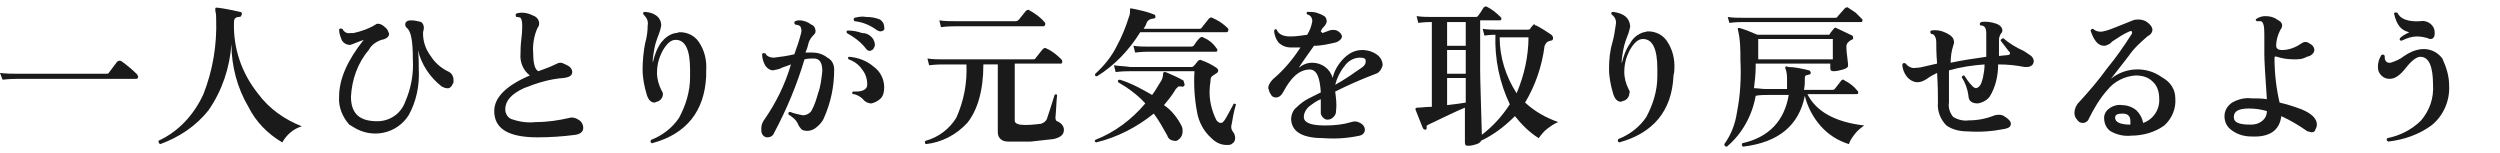 <?xml version="1.0" encoding="utf-8"?>
<!-- Generator: Adobe Illustrator 23.1.0, SVG Export Plug-In . SVG Version: 6.00 Build 0)  -->
<svg version="1.1" id="レイヤー_1" xmlns="http://www.w3.org/2000/svg" xmlns:xlink="http://www.w3.org/1999/xlink" x="0px"
	 y="0px" viewBox="0 0 294.9 18" style="enable-background:new 0 0 294.9 18;" xml:space="preserve">
<style type="text/css">
	.st0{fill:#1A1A1A;}
</style>
<title>txt1-3</title>
<g>
	<g id="レイヤー_1-2">
		<path class="st0" d="M16.2,8.8C16.2,8.9,16.3,9,16.3,9c0,0.2-0.1,0.3-0.2,0.3H2.3c-0.4,0-1.1,0-2,0.1L0,8.6
			c0.7,0.1,1.5,0.1,2.3,0.1h10.2c0.2,0,0.3,0,0.4-0.2l0.9-1.2c0.1-0.1,0.3-0.2,0.5-0.1c0,0,0,0,0,0C15,7.7,15.6,8.2,16.2,8.8z"/>
		<path class="st0" d="M35.6,14.9c-1,0.3-1.8,1-2.3,1.9c-1.7-1-3.1-2.4-4-4.2c-1.3-2.2-2-4.8-2-7.4c-0.2,2.8-1.1,5.5-2.7,7.8
			c-1.5,1.9-3.5,3.2-5.7,4c-0.1,0-0.2-0.2-0.2-0.3c0,0,0-0.1,0-0.1c2.4-1.1,4.2-3.1,5.3-5.5c1.1-2.8,1.6-5.8,1.5-8.8
			c0-0.3,0-0.7-0.1-1c0-0.1,0-0.2,0-0.3c0-0.1,0.1-0.1,0.2-0.1c0.9,0.1,1.8,0.3,2.7,0.5c0.2,0,0.3,0.2,0.2,0.3c0,0,0,0,0,0
			c0,0.2-0.1,0.3-0.3,0.3c-0.4,0-0.6,0.2-0.6,0.6c-0.1,3.1,0.9,6,2.8,8.4C31.8,12.9,33.6,14.1,35.6,14.9z"/>
		<path class="st0" d="M53.4,9.9c-0.1,0.3-0.4,0.6-0.7,0.5c-0.2,0-0.4-0.1-0.6-0.2c-1.4-1.1-2.4-2.6-2.8-4.3
			c0.1,0.8,0.1,1.5,0.1,2.3c0.1,1.9-0.3,3.8-1.2,5.4c-1.4,2.2-4.3,2.8-6.5,1.4c-0.2-0.1-0.3-0.2-0.5-0.3c-0.8-0.9-1.3-2.1-1.2-3.3
			c0-2.1,1-4.3,2.9-6.7c-0.3,0.1-0.5,0.2-0.8,0.3c-0.2,0.1-0.5,0.2-0.8,0.3c-0.4,0-0.8-0.2-1-0.6C40.2,4.4,40,4,40,3.5
			c0-0.1,0.2-0.2,0.3-0.1c0,0,0,0,0.1,0c0.1,0.3,0.5,0.6,0.9,0.5c0.1,0,0.3,0,0.4,0c0.9-0.2,1.8-0.5,2.6-1c0.1-0.1,0.2-0.1,0.3-0.1
			c0.3,0,0.6,0.2,0.8,0.4c0.3,0.2,0.4,0.5,0.5,0.8c0,0.3-0.3,0.6-0.9,0.7c-0.6,0.2-1.2,0.6-1.5,1.2c-1.3,1.5-2,3.5-2.1,5.5
			c0,2,1,2.9,3.1,2.9c1.5,0,2.8-0.9,3.3-2.3c0.7-1.6,1-3.3,0.9-5c0-2.1-0.2-3.3-0.7-3.7c-0.1-0.1-0.2-0.2-0.2-0.4
			c0-0.3,0.2-0.5,0.7-0.5c0.4,0,0.8,0.1,1.2,0.2C49.9,2.8,50,3,50,3.3c0,0.2-0.1,0.4-0.1,0.6c0,1,0.3,1.9,0.9,2.7
			c0.5,0.8,1.2,1.4,2,1.8c0.5,0.2,0.7,0.6,0.7,1.1C53.5,9.7,53.5,9.8,53.4,9.9z"/>
		<path class="st0" d="M68.8,15.1c0,0.4-0.3,0.7-0.9,0.8c-1.5,0.2-3,0.3-4.5,0.3c-3.4,0-5.1-1-5.1-3.1c0-1.6,1.4-3,4.2-4.2
			c-0.8-0.6-1.2-1.6-1.1-2.6c0-0.3,0-0.9,0.1-1.7s0.1-1.4,0.1-1.6c0-0.5-0.1-0.8-0.2-0.9C61.2,2,61,2,60.9,2c-0.1-0.2-0.1-0.3,0-0.4
			c0.6-0.2,1.3-0.1,1.9,0.2c0.6,0.2,0.8,0.6,0.8,1c0,0.2-0.1,0.4-0.2,0.5c-0.4,0.9-0.6,2-0.5,3c0,1.2,0.2,1.9,0.6,2.1
			c0.5-0.2,1.2-0.4,2-0.8c0.2-0.1,0.4-0.2,0.6-0.2c0.2,0,0.4,0.1,0.6,0.2c0.5,0.2,0.8,0.5,0.8,0.9s-0.3,0.6-1,0.7
			c-1.6,0.1-3.2,0.6-4.7,1.2c-1.5,0.7-2.2,1.5-2.2,2.5c0,0.6,0.4,1.1,0.9,1.2c0.9,0.3,1.8,0.4,2.7,0.3c1.4,0,2.7-0.2,4-0.5
			c0.3-0.1,0.7,0,1,0.2C68.6,14.3,68.8,14.7,68.8,15.1z"/>
		<path class="st0" d="M83.3,9c-0.2,4.1-2.3,6.8-6.4,7.9c-0.2-0.1-0.2-0.2-0.1-0.4c1.3-0.5,2.5-1.4,3.3-2.6c0.8-1.5,1.3-3.1,1.3-4.8
			c0-0.3,0-0.6,0-0.9c0-2.4-0.6-3.5-1.7-3.5c-0.6,0-1.1,0.5-1.6,1.4c-0.4,0.8-0.6,1.6-0.6,2.5c0,0.7,0.2,1.4,0.5,2
			c0.1,0.2,0.2,0.3,0.2,0.5c0,0.4-0.3,0.8-0.7,0.9c-0.1,0-0.2,0.1-0.3,0.1c-0.4,0-0.7-0.3-0.9-0.9c-0.3-1-0.5-2-0.5-3
			c0-1,0.1-2.1,0.3-3.1c0.2-0.7,0.3-1.4,0.3-2.1c0.1-0.5-0.1-0.9-0.5-1.3c-0.1-0.2,0-0.3,0.2-0.3C77.3,1.5,78,2.1,78,3
			c-0.1,0.6-0.3,1.1-0.5,1.6c-0.3,0.8-0.4,1.6-0.5,2.4c0,0.1,0,0.3,0,0.4c0.2-0.9,0.5-1.7,1-2.4C78.4,4.5,79,4,79.7,3.9
			c0.2,0,0.3-0.1,0.5-0.1c0.9,0,1.7,0.4,2.2,1.1c0.7,1,1,2.2,0.9,3.5C83.3,8.6,83.3,8.8,83.3,9z"/>
		<path class="st0" d="M98.4,8.2c0,2-0.4,3.9-1.2,5.7c-0.2,0.5-0.6,0.9-1,1.2c-0.4,0.3-0.9,0.4-1.3,0.3c-0.3,0-0.5-0.3-0.7-0.6
			c-0.2-0.6-0.7-1-1.2-1.3c0-0.2,0-0.3,0.2-0.3c0.5,0.2,1,0.3,1.5,0.4c0.4,0,0.8-0.2,1-0.5c0.4-0.7,0.6-1.4,0.8-2.1
			c0.3-0.8,0.4-1.7,0.5-2.6c0-1-0.3-1.5-1-1.5c-0.4,0-0.7,0-1.1,0.1c-0.9,3-2.1,5.9-3.6,8.7c-0.1,0.3-0.4,0.5-0.8,0.5
			c-0.3,0-0.5-0.2-0.6-0.4c-0.1-0.2-0.1-0.4-0.1-0.6c0-0.4,0.1-0.7,0.3-1c1.4-2,2.5-4.2,3.2-6.6L92.2,8c-0.3,0.2-0.7,0.2-1,0.3
			c-0.4,0-0.8-0.3-1-0.7c-0.2-0.4-0.3-0.8-0.3-1.2c0-0.1,0.2-0.2,0.3-0.1c0,0,0.1,0,0.1,0c0.1,0.3,0.5,0.5,1,0.5
			c0.8-0.1,1.6-0.2,2.4-0.4c0.3-0.8,0.6-1.7,0.8-2.5c0.1-0.3,0-0.6-0.1-0.8c-0.1-0.1-0.4-0.2-0.6-0.2c-0.1-0.1-0.1-0.2-0.1-0.3
			c0,0,0,0,0.1-0.1c0.2-0.1,0.4-0.1,0.5-0.1c0.5,0,1,0.2,1.4,0.5C96,3,96.2,3.3,96.2,3.7c0,0.2-0.1,0.3-0.2,0.4
			c-0.3,0.3-0.5,0.6-0.6,0.9c-0.1,0.4-0.2,0.8-0.4,1.2c0.3,0,0.6,0,0.8,0c0.7,0,1.3,0.2,1.8,0.6C98.2,7.1,98.4,7.7,98.4,8.2z
			 M103,4.6c0.1,0.2,0.2,0.4,0.2,0.7c0,0.2-0.1,0.3-0.2,0.5c-0.1,0.1-0.3,0.2-0.4,0.2c-0.2,0-0.3-0.1-0.4-0.2
			c-0.6-0.8-1.4-1.4-2.3-1.9c-0.1-0.2,0-0.3,0.1-0.3c0.6,0,1.1,0.1,1.7,0.3C102.3,3.9,102.7,4.2,103,4.6z M104.3,10.3
			c0,0.5-0.1,1-0.4,1.3c-0.3,0.3-0.7,0.5-1.1,0.6c-0.4,0-0.8-0.2-1-0.5c-0.3-0.3-0.8-0.6-1.2-0.6c-0.1-0.1-0.1-0.2,0-0.3
			c0,0,0,0,0.1,0h0.3c0.8,0,1.3-0.3,1.3-0.8c0-0.7-0.2-1.3-0.6-1.8c-0.4-0.6-1-1-1.6-1.2c-0.1-0.2-0.1-0.3,0.1-0.3
			c1.1,0.1,2.1,0.5,2.9,1.2C103.8,8.4,104.3,9.3,104.3,10.3z M103.8,3.7c-0.1,0-0.2-0.1-0.3-0.1c-0.8-0.6-1.7-1-2.7-1.1
			c-0.1-0.1-0.1-0.2-0.1-0.3c0,0,0,0,0.1-0.1c0.4-0.1,0.9-0.2,1.4-0.1c0.6,0,1.1,0.1,1.6,0.3c0.3,0.2,0.5,0.5,0.5,0.9
			C104.4,3.5,104.2,3.7,103.8,3.7z"/>
		<path class="st0" d="M125.5,15.3c0,0.6-0.4,0.9-1.2,1.1c-0.9,0.1-1.8,0.2-2.7,0.3c-1.1,0-2,0-2.7,0s-1.2-0.4-1.2-1.1v-8H116
			c0,3.1-0.7,5.4-1.9,6.9c-1.3,1.4-3,2.3-4.9,2.5c-0.1-0.1-0.1-0.2-0.1-0.3c0,0,0,0,0.1-0.1c1.5-0.4,2.8-1.4,3.6-2.7
			c0.9-2,1.3-4.1,1.2-6.3h-2.7c-0.3,0-0.9,0-1.7,0.1l-0.2-0.8c0.6,0.1,1.3,0.1,1.9,0.1h10.5c0.2,0,0.3,0,0.4-0.2l0.8-1
			c0.1-0.1,0.3-0.2,0.4-0.1c0,0,0,0,0,0c0.7,0.3,1.3,0.8,1.8,1.3c0.1,0.1,0.1,0.2,0.1,0.3c0,0.2-0.1,0.2-0.2,0.2h-5.4v6.7
			c0,0.3,0.2,0.4,0.6,0.5c0.8,0.1,1.6,0,2.5-0.1c0.3-0.1,0.6-0.3,0.7-0.6c0.3-0.9,0.6-1.8,0.9-2.8c0.1-0.1,0.2-0.1,0.3,0
			c0,0,0,0,0,0c-0.1,0.8-0.1,1.7-0.2,2.7c0,0.2,0.1,0.4,0.2,0.4C125.2,14.5,125.5,14.9,125.5,15.3z M123.2,2.6
			c0.1,0.1,0.1,0.1,0.1,0.2c0,0.2-0.1,0.3-0.2,0.3h-10.4c-0.3,0-0.9,0-1.7,0.1l-0.2-0.8c0.6,0.1,1.3,0.1,1.9,0.1h7.1
			c0.2,0,0.3-0.1,0.4-0.2l0.8-1c0.1-0.1,0.3-0.2,0.4-0.1C122.1,1.6,122.7,2,123.2,2.6z"/>
		<path class="st0" d="M139.7,10.1c-0.1,0.1-0.2,0.2-0.3,0.1c-0.1,0-0.2,0-0.4,0c-0.1,0.1-0.2,0.2-0.3,0.3c-0.4,0.7-0.9,1.3-1.4,1.9
			c0.9,0.6,1.6,1.5,2.1,2.5c0.1,0.2,0.1,0.4,0.1,0.6c0,0.3-0.1,0.6-0.3,0.8c-0.2,0.2-0.4,0.4-0.7,0.3c-0.3,0-0.7-0.2-0.8-0.6
			c-0.5-0.9-1-1.8-1.6-2.6c-2,1.6-4.3,2.8-6.8,3.4c-0.2-0.1-0.2-0.2-0.1-0.3c2.3-0.9,4.3-2.4,5.9-4.3c-0.9-1-2-1.8-3.2-2.5
			c-0.1-0.2,0-0.3,0.2-0.3c1.3,0.4,2.6,1.1,3.8,1.8c0.4-0.5,0.7-1.1,1.1-1.7c0.1-0.2,0.2-0.5,0.2-0.8c0-0.1,0-0.1,0.1-0.2
			c0.1,0,0.1,0,0.2,0c0.7,0.3,1.4,0.6,2.1,1C139.7,9.9,139.8,10,139.7,10.1z M144.8,3.3c0.1,0.1,0.1,0.1,0.1,0.2
			c0,0.2-0.1,0.3-0.2,0.3h-10.2c-1.3,2.1-3,3.9-5.1,5.2c-0.2,0-0.3-0.1-0.2-0.3c1-0.9,1.9-2,2.5-3.2c0.6-1.1,1.1-2.3,1.5-3.6
			c0.1-0.2,0.1-0.5,0.1-0.7c0-0.1,0-0.1,0-0.2c0,0,0.1,0,0.2,0c1,0.2,1.9,0.4,2.6,0.7c0.1,0,0.2,0.1,0.2,0.3c0,0,0,0,0,0
			c0,0.1-0.1,0.2-0.3,0.2c0,0,0,0,0,0c-0.3,0-0.6,0.2-0.7,0.4c-0.1,0.3-0.2,0.5-0.4,0.8h6.5c0.2,0,0.3,0,0.4-0.2l0.8-1
			c0.1-0.1,0.3-0.2,0.4-0.1C143.7,2.4,144.3,2.8,144.8,3.3z M145.8,12.3c-0.3,1-0.4,1.7-0.5,2.3c-0.1,0.3-0.1,0.6,0.1,0.9
			c0.2,0.2,0.3,0.5,0.3,0.8c0,0.2-0.1,0.5-0.3,0.6c-0.2,0.2-0.4,0.2-0.7,0.2c-0.7,0-1.3-0.3-1.8-0.8c-0.9-0.8-1.5-1.9-1.7-3.1
			c-0.3-1.6-0.4-3.2-0.3-4.8h-7.6c-0.3,0-0.9,0-1.7,0.1l-0.2-0.8c0.6,0.1,1.3,0.1,1.9,0.2h7.3c0.1,0,0.2-0.1,0.3-0.2l0.4-0.5
			c0.1-0.1,0.3-0.2,0.4-0.1c0.6,0.2,1.2,0.5,1.8,0.9c0.1,0.1,0.2,0.2,0.2,0.3c0,0.2-0.1,0.3-0.3,0.4c-0.1,0.1-0.2,0.1-0.3,0.2
			c-0.2,0.1-0.3,0.3-0.3,0.5c0,0.3-0.1,0.7-0.1,1c-0.1,1.3,0.2,2.6,0.8,3.8c0.2,0.2,0.3,0.3,0.5,0.3s0.3-0.1,0.5-0.4s0.5-0.9,1-1.8
			C145.5,12.2,145.6,12.2,145.8,12.3C145.7,12.3,145.7,12.3,145.8,12.3L145.8,12.3z M143.5,5.7c0.1,0.1,0.1,0.1,0.1,0.2
			c0,0.2-0.1,0.2-0.2,0.2h-7.8c-0.3,0-0.9,0-1.7,0.1l-0.2-0.8c0.6,0.1,1.3,0.1,1.9,0.1h4.8c0.1,0,0.3,0,0.4-0.1
			c0.2-0.3,0.4-0.6,0.7-0.9c0.1-0.1,0.3-0.2,0.4-0.1C142.6,4.7,143.1,5.1,143.5,5.7z"/>
		<path class="st0" d="M162.3,8.7c-1.6,0.6-3.2,1.3-4.8,2.1c0.1,0.8,0.2,1.5,0.1,2.3c0,0.3-0.1,0.5-0.3,0.7
			c-0.2,0.2-0.4,0.3-0.6,0.3c-0.4,0.1-0.8-0.3-0.9-0.7c0-0.1,0-0.2,0-0.2c0-0.1,0-0.3,0-0.6s0-0.6,0-0.9c-0.5,0.2-0.9,0.5-1.3,0.8
			c-0.4,0.3-0.7,0.8-0.7,1.3c0,0.7,0.9,1,2.5,1c1.1,0,2.1-0.1,3.1-0.4c0.3-0.1,0.6-0.1,0.8,0c0.6,0.2,0.8,0.6,0.8,0.9
			s-0.2,0.6-0.6,0.7c-1.4,0.3-2.8,0.4-4.2,0.3c-2.5,0-3.8-0.7-3.9-2.2c0-0.5,0.2-1.1,0.6-1.4c0.4-0.4,0.9-0.8,1.5-1.1l1.4-0.7
			c-0.1-1.8-0.5-2.7-1.3-2.7c-1.2,0-2.2,0.9-3.1,2.6c-0.2,0.4-0.5,0.7-0.9,0.7c-0.2,0-0.5-0.1-0.6-0.4c-0.2-0.2-0.2-0.5-0.3-0.7
			c0-0.4,0.3-0.8,0.6-1.1c1.2-1,2.3-2.3,3.2-3.7h-1.1c-0.6,0-1.1-0.2-1.5-0.6c-0.3-0.4-0.5-0.9-0.5-1.4c0.1-0.2,0.2-0.2,0.3-0.1
			c0.2,0.5,0.7,0.8,1.6,0.8c0.7,0,1.3-0.1,2-0.2c0.3-0.5,0.5-1,0.6-1.6c0-0.4-0.2-0.7-0.6-0.8c-0.1-0.1-0.1-0.2,0-0.3c0,0,0,0,0.1,0
			c0.3,0,0.7,0,1,0.1c0.3,0.1,0.6,0.2,0.9,0.4c0.2,0.1,0.3,0.4,0.3,0.6c0,0.2-0.1,0.3-0.2,0.5c-0.2,0.2-0.4,0.4-0.5,0.7L156,3.9
			c0.3-0.1,0.5-0.2,0.8-0.3c0.3-0.1,0.6-0.1,0.9,0c0.4,0.2,0.6,0.5,0.6,0.7s-0.2,0.5-0.7,0.7c-0.9,0.2-1.7,0.4-2.6,0.4
			c-0.7,1-1.3,1.8-1.8,2.6c0.5-0.4,1-0.6,1.6-0.6c1.1,0,2.1,0.7,2.4,1.8c0.2-0.9,0.7-1.7,1.3-2.3c0.6-0.6,1.3-1,2.2-1
			c0.6,0,1.3,0.2,1.8,0.6c0.4,0.3,0.6,0.8,0.6,1.2C163,8.1,162.7,8.6,162.3,8.7z M160.6,8c0.3-0.2,0.5-0.4,0.5-0.8
			c0-0.3-0.2-0.4-0.7-0.4c-0.7,0-1.4,0.4-1.8,1c-0.5,0.6-0.9,1.4-1.1,2.2C158.6,9.4,159.6,8.7,160.6,8z"/>
		<path class="st0" d="M183.8,14.4c-0.5,0.2-0.9,0.5-1.3,0.8c-0.4,0.3-0.7,0.7-1,1.1c-1.1-0.7-2-1.6-2.8-2.6c-1.2,1.2-2.5,2.2-4,2.9
			c0,0.1-0.2,0.3-0.5,0.4c-0.3,0.1-0.7,0.2-1,0.2c-0.3,0-0.4-0.1-0.4-0.4v-4.1c-1,0.4-2.4,1.1-4.3,2c-0.2,0.1-0.3,0.2-0.2,0.3
			c0,0.1,0,0.2-0.1,0.3c0,0,0,0,0,0c-0.1,0-0.2,0-0.3-0.1s-0.4-1-0.9-2.2c-0.1-0.2,0-0.3,0.2-0.3c0.4,0,1-0.1,1.7-0.1v-10
			c-0.3,0-0.8,0-1.6,0.1l-0.2-0.8C167.7,2,168.4,2,169,2h5c0.2,0,0.3,0,0.4-0.2c0.1-0.1,0.3-0.4,0.6-0.9c0.1-0.1,0.3-0.2,0.4-0.1
			c0,0,0,0,0,0c0.6,0.3,1.1,0.7,1.6,1.2c0.1,0.1,0.1,0.1,0.1,0.2c0,0.2-0.1,0.2-0.2,0.2h-2.3v5.8c0,1.3,0.1,3.9,0.2,7.7
			c1.3-1,2.4-2.2,3.3-3.6c-1.2-2.5-1.8-5.3-1.7-8.2c-0.2,0-0.6,0-1.3,0.1l-0.2-0.8c0.6,0.1,1.2,0.1,1.6,0.1h3.7c0.1,0,0.2,0,0.3-0.1
			c0.1-0.2,0.3-0.4,0.5-0.6C181,3,181.1,3,181.2,3c0.6,0.3,1.2,0.7,1.8,1.1c0.1,0.1,0.2,0.2,0.2,0.4c0,0.2-0.1,0.3-0.3,0.3
			c-0.1,0-0.2,0.1-0.3,0.1c-0.2,0.1-0.3,0.3-0.4,0.5c-0.3,2.4-1.1,4.7-2.3,6.7C181.1,13.2,182.4,13.9,183.8,14.4z M172.9,5.4V2.6
			h-2.2v2.8H172.9z M172.9,8.7V5.9h-2.2v2.8H172.9z M172.9,12.1V9.2h-2.2v3.2C171.6,12.3,172.3,12.2,172.9,12.1L172.9,12.1z
			 M180.3,4.4h-3.4c0,2.3,0.7,4.6,2,6.6C179.8,8.9,180.3,6.6,180.3,4.4L180.3,4.4z"/>
		<path class="st0" d="M197.4,9c-0.2,4.1-2.4,6.7-6.4,7.8c-0.2-0.1-0.2-0.2-0.1-0.4c1.3-0.5,2.5-1.4,3.3-2.6
			c0.8-1.5,1.3-3.1,1.3-4.8c0-0.3,0-0.6,0-0.9c0-2.4-0.6-3.5-1.7-3.5c-0.6,0-1.1,0.5-1.6,1.4c-0.4,0.8-0.6,1.6-0.6,2.5
			c0,0.7,0.2,1.4,0.5,2c0.1,0.2,0.2,0.3,0.1,0.5c0,0.4-0.3,0.8-0.7,0.9c-0.1,0-0.2,0.1-0.3,0.1c-0.4,0-0.7-0.3-0.9-0.9
			c-0.3-1-0.5-2-0.5-3c0-1,0.1-2.1,0.4-3.1c0.2-0.7,0.3-1.4,0.4-2.1c0.1-0.5-0.1-0.9-0.5-1.2c-0.1-0.2,0-0.3,0.2-0.3
			c1.3,0.2,1.9,0.7,2,1.7c-0.1,0.6-0.3,1.1-0.5,1.6c-0.3,0.8-0.4,1.6-0.5,2.4c0,0.1,0,0.3,0,0.4c0.2-0.9,0.5-1.7,1-2.4
			c0.3-0.6,0.9-1.1,1.6-1.3c0.2,0,0.3-0.1,0.5-0.1c0.9,0,1.7,0.4,2.2,1.1c0.7,1,1,2.2,0.9,3.5C197.5,8.6,197.4,8.8,197.4,9z"/>
		<path class="st0" d="M219.9,14.8c-0.4,0.3-0.8,0.6-1.1,1c-0.3,0.4-0.6,0.8-0.7,1.2c-1.3-0.4-2.4-1.1-3.3-2.1
			c-0.9-1-1.6-2.3-1.9-3.6c-0.7,3.5-3.1,5.5-7.3,6c-0.1-0.1-0.2-0.2-0.1-0.3c0,0,0,0,0-0.1c3.2-0.7,5-2.7,5.5-5.7h-2.4
			c-0.5,0-1,0-1.5,0.1c-0.4,2.3-1.6,4.5-3.4,6c-0.2,0-0.3-0.1-0.3-0.3c0.8-1.1,1.3-2.4,1.5-3.8c0.4-2,0.5-4.1,0.4-6.1
			c0-1.2,0-2.4-0.3-3.6c0-0.1,0-0.2,0-0.2c0.1,0,0.1,0,0.2,0c0.7,0.2,1.4,0.5,2.1,0.8h8.4c0.1,0,0.2-0.1,0.2-0.2l0.4-0.5
			c0.1-0.1,0.2-0.2,0.3-0.1c0,0,0,0,0,0c0.6,0.3,1.3,0.6,1.9,0.9c0.1,0.1,0.1,0.2,0.1,0.3c0,0.1-0.1,0.2-0.2,0.2
			c-0.2,0.1-0.3,0.2-0.5,0.4c0,0.1-0.1,0.2-0.1,0.3c0,0.2,0,0.6,0.1,1.3s0.1,1,0.1,1.1s-0.2,0.3-0.6,0.4c-0.4,0.1-0.7,0.2-1.1,0.2
			c-0.3,0-0.4-0.1-0.4-0.4V7.5h-8.8v0.4c0,0.8-0.1,1.7-0.2,2.5c0.4,0,0.9,0.1,1.4,0.1h2.5c0-0.3,0-0.7,0-1c0-0.5,0-1-0.2-1.4
			c0-0.1,0-0.2,0-0.2c0.1-0.1,0.2-0.1,0.3,0c0.8,0,1.7,0.2,2.5,0.4c0.1,0,0.2,0.2,0.2,0.3c0,0.1-0.1,0.2-0.2,0.2
			c-0.1,0-0.3,0.1-0.4,0.1c-0.1,0.1-0.1,0.2-0.1,0.3c0,0.5,0,0.9-0.1,1.4h3.3c0.1,0,0.3,0,0.4-0.2l0.7-0.9c0.1-0.1,0.2-0.2,0.4,0
			c0.6,0.3,1.1,0.7,1.5,1.2c0.1,0.1,0.1,0.1,0.1,0.2c0,0.2-0.1,0.2-0.2,0.2h-5.8C214.2,13.1,216.4,14.4,219.9,14.8z M219.6,2.2
			c0.1,0.1,0.1,0.1,0.1,0.2c0,0.2-0.1,0.2-0.2,0.2h-13.8c-0.3,0-0.9,0-1.7,0.1L203.8,2c0.6,0.1,1.3,0.1,1.9,0.1h10.7
			c0.2,0,0.3,0,0.4-0.2l0.8-0.9c0.1-0.1,0.3-0.2,0.4-0.1c0,0,0,0,0,0c0.3,0.2,0.6,0.4,0.9,0.6C219.1,1.7,219.4,2,219.6,2.2z
			 M216.2,7V4.6h-8.8V7L216.2,7z"/>
		<path class="st0" d="M239.6,6.6c0.2,0.2,0.3,0.4,0.3,0.6c0,0.4-0.3,0.7-0.8,0.7c-0.1,0-0.2,0-0.3,0c-1-0.2-2-0.3-3.1-0.3
			c0,1.3-0.3,2.7-1,3.8c-0.3,0.4-0.8,0.7-1.4,0.8c-0.7,0-1.1-0.3-1.1-0.9c-0.1-0.8-0.4-1.6-0.8-2.2c0.1-0.2,0.2-0.2,0.3-0.2
			c0.2,0.3,0.5,0.8,1,1.3c0.1,0.1,0.3,0.2,0.4,0.2c0.4-0.1,0.6-0.4,0.8-1.2c0.1-0.5,0.2-1,0.2-1.6c-1.4,0.1-2.8,0.3-4.2,0.7v3.8
			c-0.1,0.6,0.1,1.2,0.5,1.7c0.5,0.3,1.2,0.5,1.8,0.4c1.1,0,2.1-0.2,3.1-0.6c0.4-0.1,0.8-0.1,1.1,0.1c0.5,0.3,0.8,0.6,0.8,0.9
			s-0.2,0.5-0.7,0.6c-1.5,0.3-2.9,0.4-4.4,0.3c-0.9,0-1.8-0.2-2.5-0.7c-0.7-0.7-1.1-1.7-1-2.7c0-0.8,0-1.9-0.1-3.5
			c-0.4,0.2-0.8,0.4-1.2,0.7c-0.3,0.2-0.7,0.4-1.1,0.4c-0.5,0-1-0.3-1.3-0.7c-0.3-0.4-0.5-0.9-0.5-1.4c0.1-0.2,0.2-0.2,0.4-0.1
			c0.3,0.4,0.8,0.6,1.2,0.5c0.4,0,0.8-0.1,1.2-0.2l1.3-0.3c-0.1-1.2-0.1-2.1-0.1-2.6c0-0.3-0.1-0.6-0.3-0.8C228.1,4.1,228,4,227.8,4
			c-0.1-0.1-0.1-0.2-0.1-0.3c0,0,0,0,0.1-0.1c0.6-0.1,1.2,0,1.8,0.3c0.6,0.3,0.9,0.6,0.9,1.1c0,0.2-0.1,0.3-0.1,0.4
			c-0.2,0.6-0.3,1.3-0.3,2c1.4-0.3,2.8-0.5,4.2-0.7c0-0.5,0-1.4,0-2.8c0-0.4-0.1-0.7-0.3-0.8C233.9,3,233.7,3,233.6,3
			c-0.1-0.1-0.1-0.3,0.1-0.4c0.6-0.1,1.2,0,1.8,0.2c0.5,0.2,0.7,0.5,0.7,0.8c0,0.2-0.1,0.3-0.2,0.4c-0.1,0.2-0.2,0.4-0.2,0.7
			c0,0.8,0,1.4,0,1.9l1-0.1c0.2,0,0.3-0.1,0.3-0.2c0-0.1,0-0.2-0.1-0.2l-1-1.3c0-0.1,0-0.1,0.1-0.2c0.1,0,0.1-0.1,0.2-0.1
			c0.7,0.6,1.5,1.1,2.4,1.5C238.9,6.1,239.3,6.4,239.6,6.6z"/>
		<path class="st0" d="M256.6,11.6c0.1,1.2-0.4,2.4-1.3,3.2c-1.1,0.8-2.5,1.2-3.9,1.2c-0.8,0.1-1.7-0.1-2.4-0.5
			c-0.5-0.3-0.8-0.9-0.8-1.6c0-0.5,0.3-0.9,0.6-1.1c0.4-0.3,1-0.5,1.5-0.4c0.6,0,1.2,0.2,1.7,0.6c0.4,0.4,0.7,0.9,0.8,1.5
			c1.2-0.4,2-1.6,1.9-2.9c0-0.7-0.2-1.5-0.8-2c-0.5-0.5-1.2-0.7-2-0.7c-1.3,0.1-2.5,0.7-3.3,1.7c-0.9,1-1.6,2.2-2.2,3.4
			c-0.1,0.3-0.4,0.5-0.7,0.5c-0.3,0-0.5-0.1-0.7-0.4c-0.2-0.2-0.3-0.5-0.3-0.8c0-0.4,0.2-0.9,0.5-1.2c1.2-1.3,2.4-2.7,3.4-4.1
			c1-1.2,1.9-2.5,2.8-3.9c0.1-0.1,0.1-0.2,0.1-0.3c0-0.1-0.1-0.2-0.3-0.1c-0.7,0.3-1.3,0.7-1.9,1.1c-0.2,0.1-0.3,0.3-0.5,0.4
			c-0.2,0.1-0.4,0.2-0.6,0.2c-0.7,0-1.2-0.6-1.6-1.8c0.1-0.2,0.2-0.2,0.3-0.2c0.3,0.3,0.8,0.4,1.2,0.3c0.5-0.1,1-0.3,1.5-0.5l2-0.8
			c0.2-0.1,0.5-0.1,0.7-0.1c0.3,0,0.6,0.1,0.8,0.2c0.5,0.3,0.8,0.7,0.8,1c0,0.3-0.2,0.6-0.6,0.8c-0.8,0.7-1.6,1.4-2.2,2.3
			c-0.7,0.9-1.4,1.8-2.1,2.7c1.7-1.4,4.2-1.5,6-0.2C256.1,9.7,256.6,10.6,256.6,11.6z M251.3,14.7c0-0.1,0-0.2,0-0.4
			c0-0.6-0.3-0.9-0.9-0.9s-0.9,0.1-0.9,0.5C249.5,14.4,250.1,14.7,251.3,14.7z"/>
		<path class="st0" d="M272.7,15.6c-0.2,0-0.3-0.1-0.5-0.1c-1-0.7-2-1.3-3.1-1.8c-0.2,1.7-1.4,2.5-3.5,2.4c-0.8,0-1.6-0.2-2.3-0.7
			c-0.6-0.4-0.9-1-0.9-1.7c0-0.6,0.3-1.2,0.9-1.6c0.7-0.4,1.5-0.6,2.3-0.5c0.6,0,1.2,0,1.8,0.1c-0.2-2.9-0.3-4.6-0.3-5.3
			s0-1.5,0-2.4s-0.1-1.4-0.4-1.5c-0.2,0-0.3,0-0.5,0c-0.1-0.1-0.2-0.2,0-0.3c0.3-0.2,0.7-0.3,1-0.3c0.5,0,1,0.1,1.4,0.4
			c0.4,0.2,0.6,0.4,0.6,0.7c0,0.2-0.1,0.4-0.2,0.5c-0.3,0.6-0.5,1.2-0.5,1.9c0,0.3,0.2,0.5,0.7,0.5c0.8,0,1.6-0.3,2.3-0.8
			c0.3-0.2,0.6-0.2,0.9,0c0.4,0.2,0.6,0.5,0.6,0.8s-0.3,0.7-0.9,0.8C271.6,7,271.1,7,270.6,7c-0.7,0-1.4-0.1-2-0.3
			c-0.2-0.1-0.3,0-0.3,0.1c0,1.8,0.2,3.6,0.6,5.3c0.9,0.2,1.8,0.5,2.6,0.8c1.2,0.5,1.8,1.1,1.8,1.8c0,0.2-0.1,0.5-0.2,0.6
			C273.1,15.5,272.9,15.6,272.7,15.6z M267.4,13.1c-0.7-0.2-1.4-0.3-2.1-0.3c-1.2,0-1.8,0.3-1.8,1s0.7,0.9,2,0.9
			c0.5,0,0.9-0.1,1.3-0.4C267.2,14,267.4,13.6,267.4,13.1z"/>
		<path class="st0" d="M288.9,10.1c0.1,1.8-0.7,3.6-2.1,4.7c-1.5,1.1-3.3,1.7-5.1,1.9c-0.2-0.1-0.2-0.3-0.1-0.4c1.5-0.3,2.9-1,4-2.1
			c1-1.2,1.5-2.6,1.4-4.2c0-2.2-0.5-3.3-1.5-3.3c-0.4,0-1,0.4-1.7,1.3c-0.7,0.9-1.3,1.3-1.9,1.3c-0.4,0-0.7-0.1-1-0.4
			c-0.3-0.3-0.4-0.6-0.4-1c0-0.5,0.1-0.9,0.4-1.4c0.2-0.1,0.3-0.1,0.4,0.1c0,0.1,0,0.1,0,0.2c0,0.3,0.2,0.6,0.5,0.6
			c0.1,0,0.1,0,0.2,0c0.6-0.2,1.1-0.4,1.6-0.8c0.6-0.4,1.2-0.7,2-0.8c1-0.1,1.9,0.3,2.5,1.1C288.6,8,288.9,9,288.9,10.1z M286.8,2.9
			c0.3,0.3,0.4,0.6,0.4,1c0,0.5-0.2,0.7-0.5,0.7c-0.1,0-0.2,0-0.3-0.1c-0.4-0.1-0.8-0.2-1.3-0.2c-0.6,0-1.2,0.2-1.8,0.5
			c-0.2,0-0.3-0.1-0.2-0.3c0.3-0.3,0.7-0.5,1.1-0.7c-1-0.2-1.5-0.9-1.8-2.2c0-0.1,0.2-0.2,0.3-0.1c0,0,0,0,0.1,0
			c0.3,0.7,1.2,1.1,2.7,1C286,2.4,286.5,2.6,286.8,2.9z"/>
	</g>
</g>
</svg>

